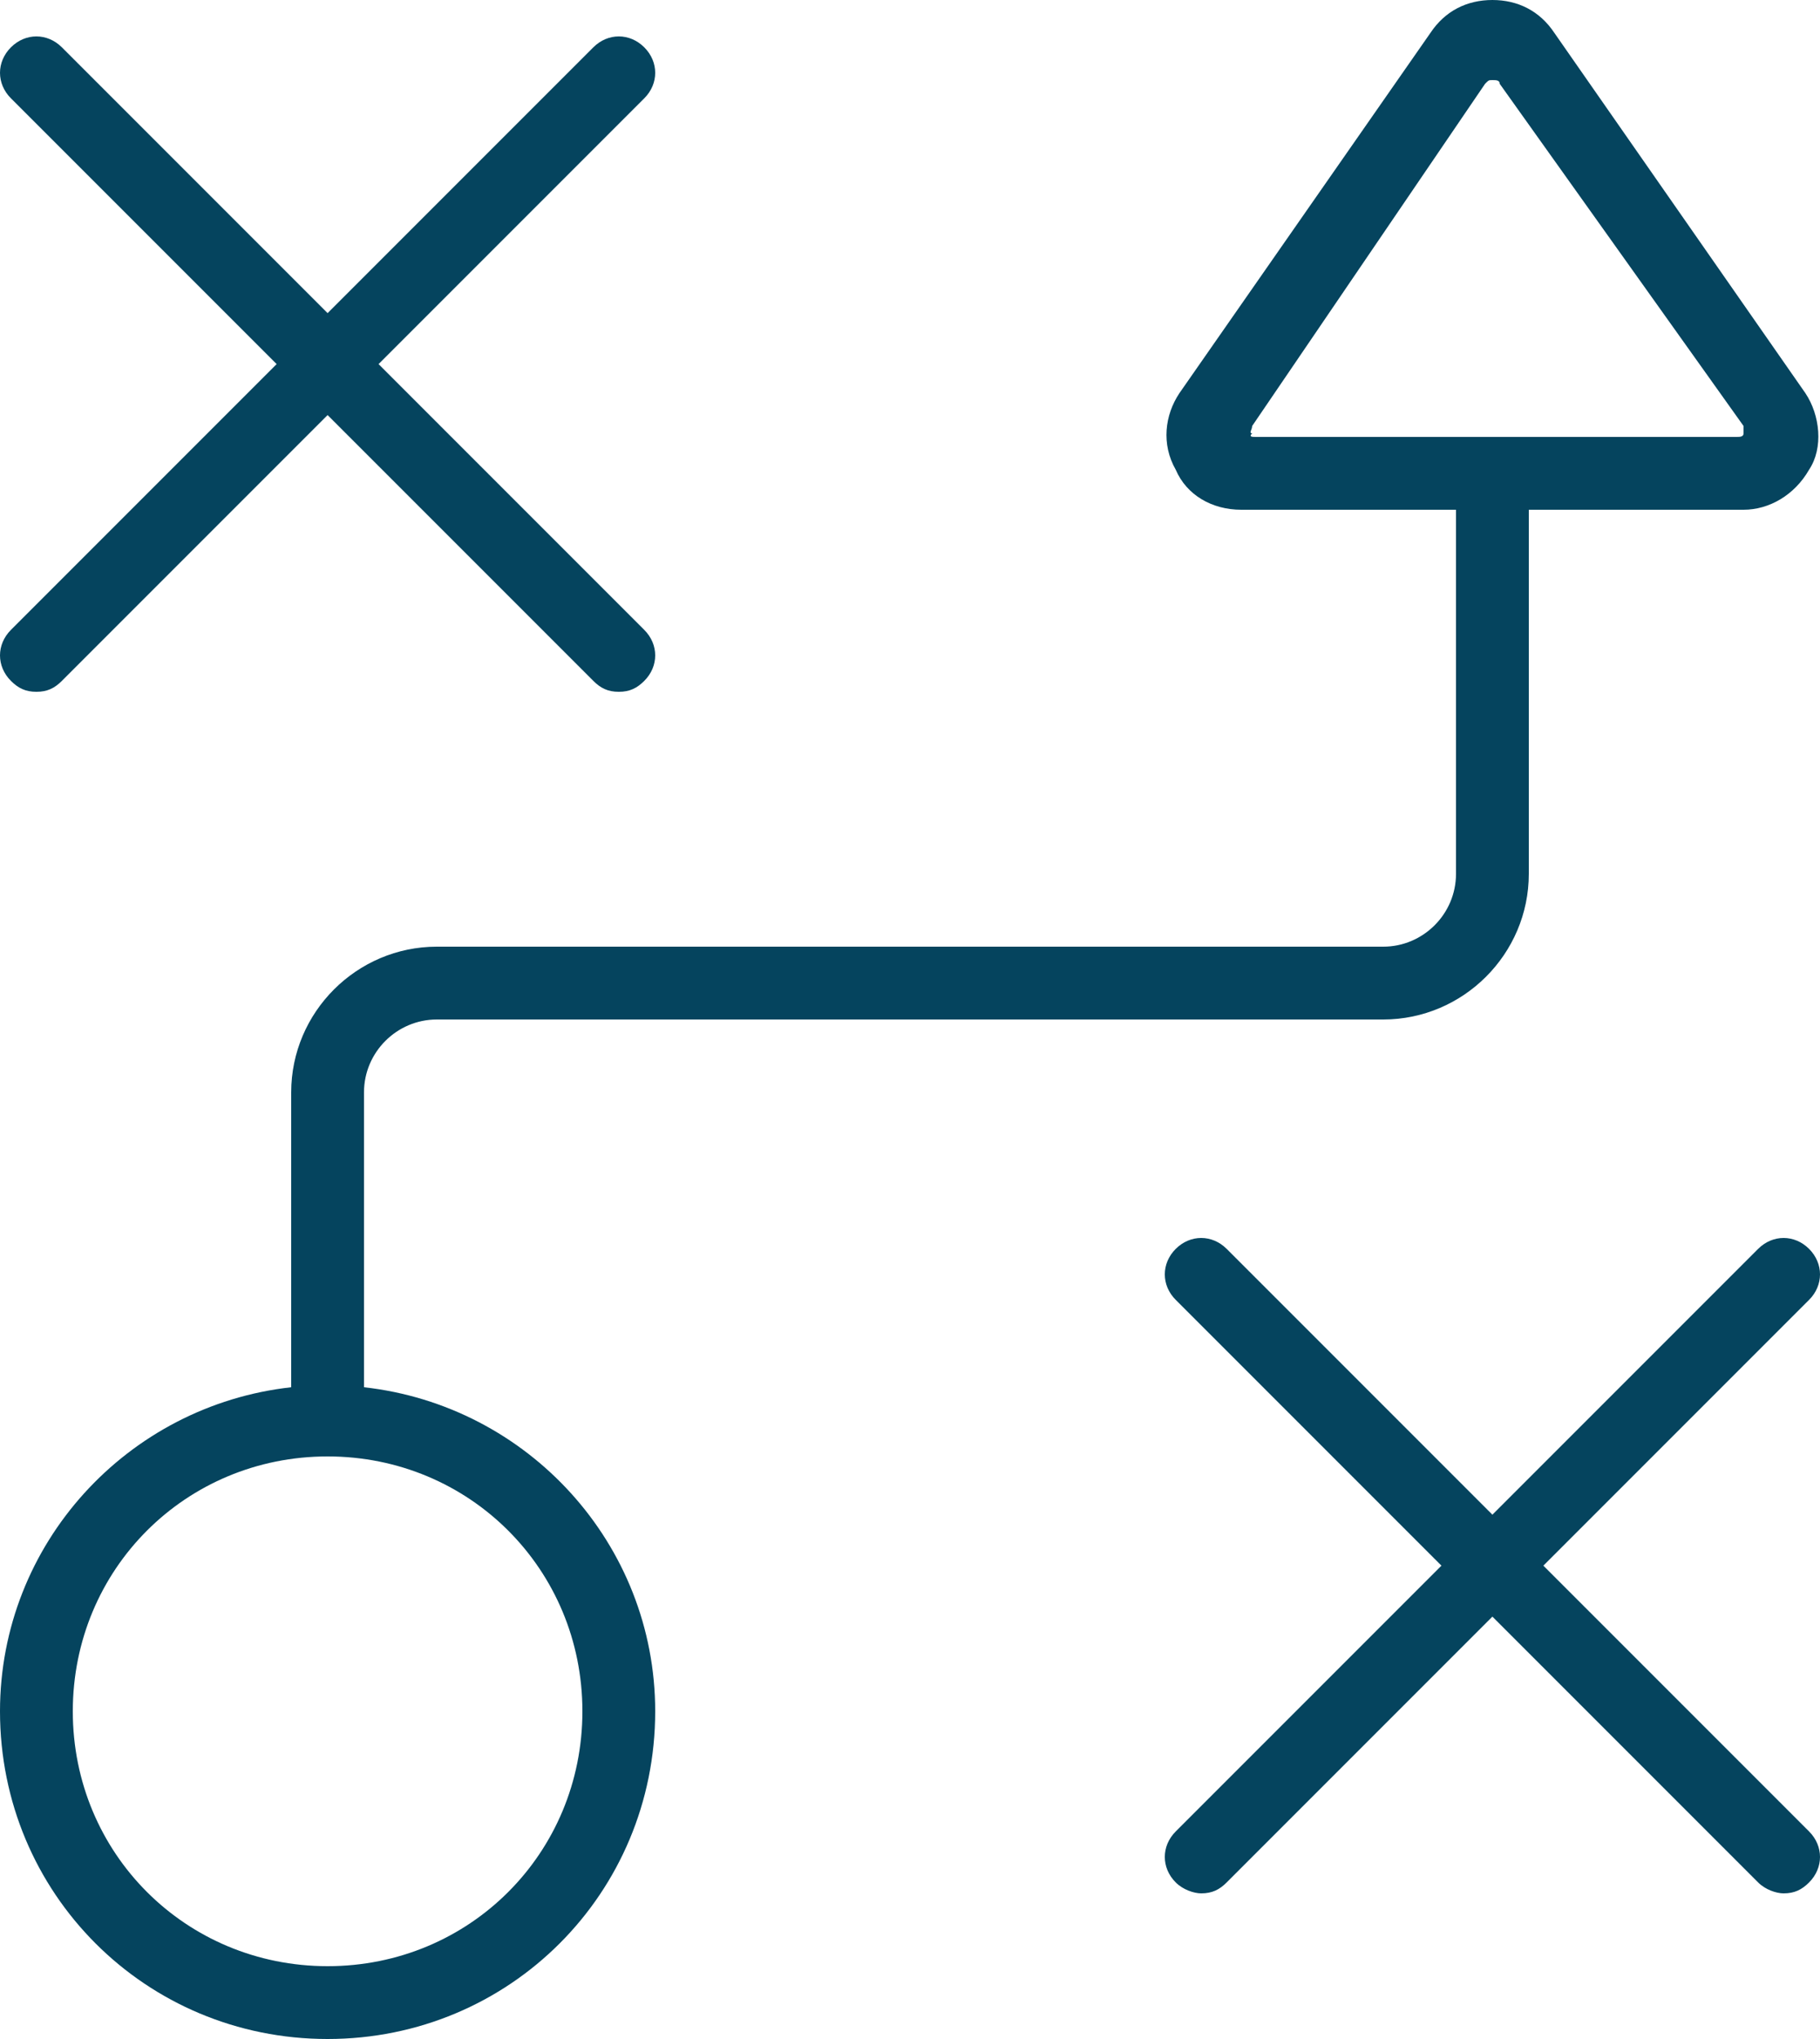 <?xml version="1.0" encoding="UTF-8"?> <!-- Generator: Adobe Illustrator 26.0.2, SVG Export Plug-In . SVG Version: 6.00 Build 0) --> <svg xmlns="http://www.w3.org/2000/svg" xmlns:xlink="http://www.w3.org/1999/xlink" version="1.1" id="Layer_1" x="0px" y="0px" viewBox="0 0 50 56" style="enable-background:new 0 0 50 56;" xml:space="preserve"> <style type="text/css"> .st0{clip-path:url(#SVGID_00000004526068701710332800000008996939889019508139_);fill:#05445E;} </style> <g> <defs> <rect id="SVGID_1_" x="0" width="50" height="56"></rect> </defs> <clipPath id="SVGID_00000121961269129013158130000008319971080981079226_"> <use xlink:href="#SVGID_1_" style="overflow:visible;"></use> </clipPath> <path style="clip-path:url(#SVGID_00000121961269129013158130000008319971080981079226_);fill:#05445E;" d="M16,47c0-3.9-3.1-7-7-7 s-7,3.1-7,7s3.1,7,7,7S16,50.9,16,47 M34.5,12h13.2c0.1,0,0.2,0,0.2-0.1s0-0.2,0-0.2l-6.7-9.4c0-0.1-0.1-0.1-0.2-0.1 c-0.1,0-0.1,0-0.2,0.1l-6.4,9.4c0,0.1-0.1,0.2,0,0.2C34.3,12,34.4,12,34.5,12 M18,47c0,5-4,9-9,9s-9-4-9-9c0-4.6,3.5-8.4,8-8.9V30 c0-2.2,1.8-4,4-4h26c1.1,0,2-0.9,2-2V14h-5.9c-0.8,0-1.5-0.4-1.8-1.1c-0.4-0.7-0.3-1.5,0.1-2.1l6.9-9.9C39.7,0.3,40.3,0,41,0 c0.7,0,1.3,0.3,1.7,0.9l6.9,9.9c0.4,0.6,0.5,1.5,0.1,2.1c-0.4,0.7-1.1,1.1-1.8,1.1H42v10c0,2.2-1.8,4-4,4H12c-1.1,0-2,0.9-2,2v8.1 C14.5,38.6,18,42.4,18,47 M42.4,43l7.3-7.3c0.4-0.4,0.4-1,0-1.4c-0.4-0.4-1-0.4-1.4,0L41,41.6l-7.3-7.3c-0.4-0.4-1-0.4-1.4,0 c-0.4,0.4-0.4,1,0,1.4l7.3,7.3l-7.3,7.3c-0.4,0.4-0.4,1,0,1.4c0.2,0.2,0.5,0.3,0.7,0.3c0.3,0,0.5-0.1,0.7-0.3l7.3-7.3l7.3,7.3 c0.2,0.2,0.5,0.3,0.7,0.3c0.3,0,0.5-0.1,0.7-0.3c0.4-0.4,0.4-1,0-1.4L42.4,43z M0.3,17.3L7.6,10L0.3,2.7c-0.4-0.4-0.4-1,0-1.4 s1-0.4,1.4,0L9,8.6l7.3-7.3c0.4-0.4,1-0.4,1.4,0c0.4,0.4,0.4,1,0,1.4L10.4,10l7.3,7.3c0.4,0.4,0.4,1,0,1.4C17.5,18.9,17.3,19,17,19 c-0.3,0-0.5-0.1-0.7-0.3L9,11.4l-7.3,7.3C1.5,18.9,1.3,19,1,19s-0.5-0.1-0.7-0.3C-0.1,18.3-0.1,17.7,0.3,17.3"></path> </g> </svg> 